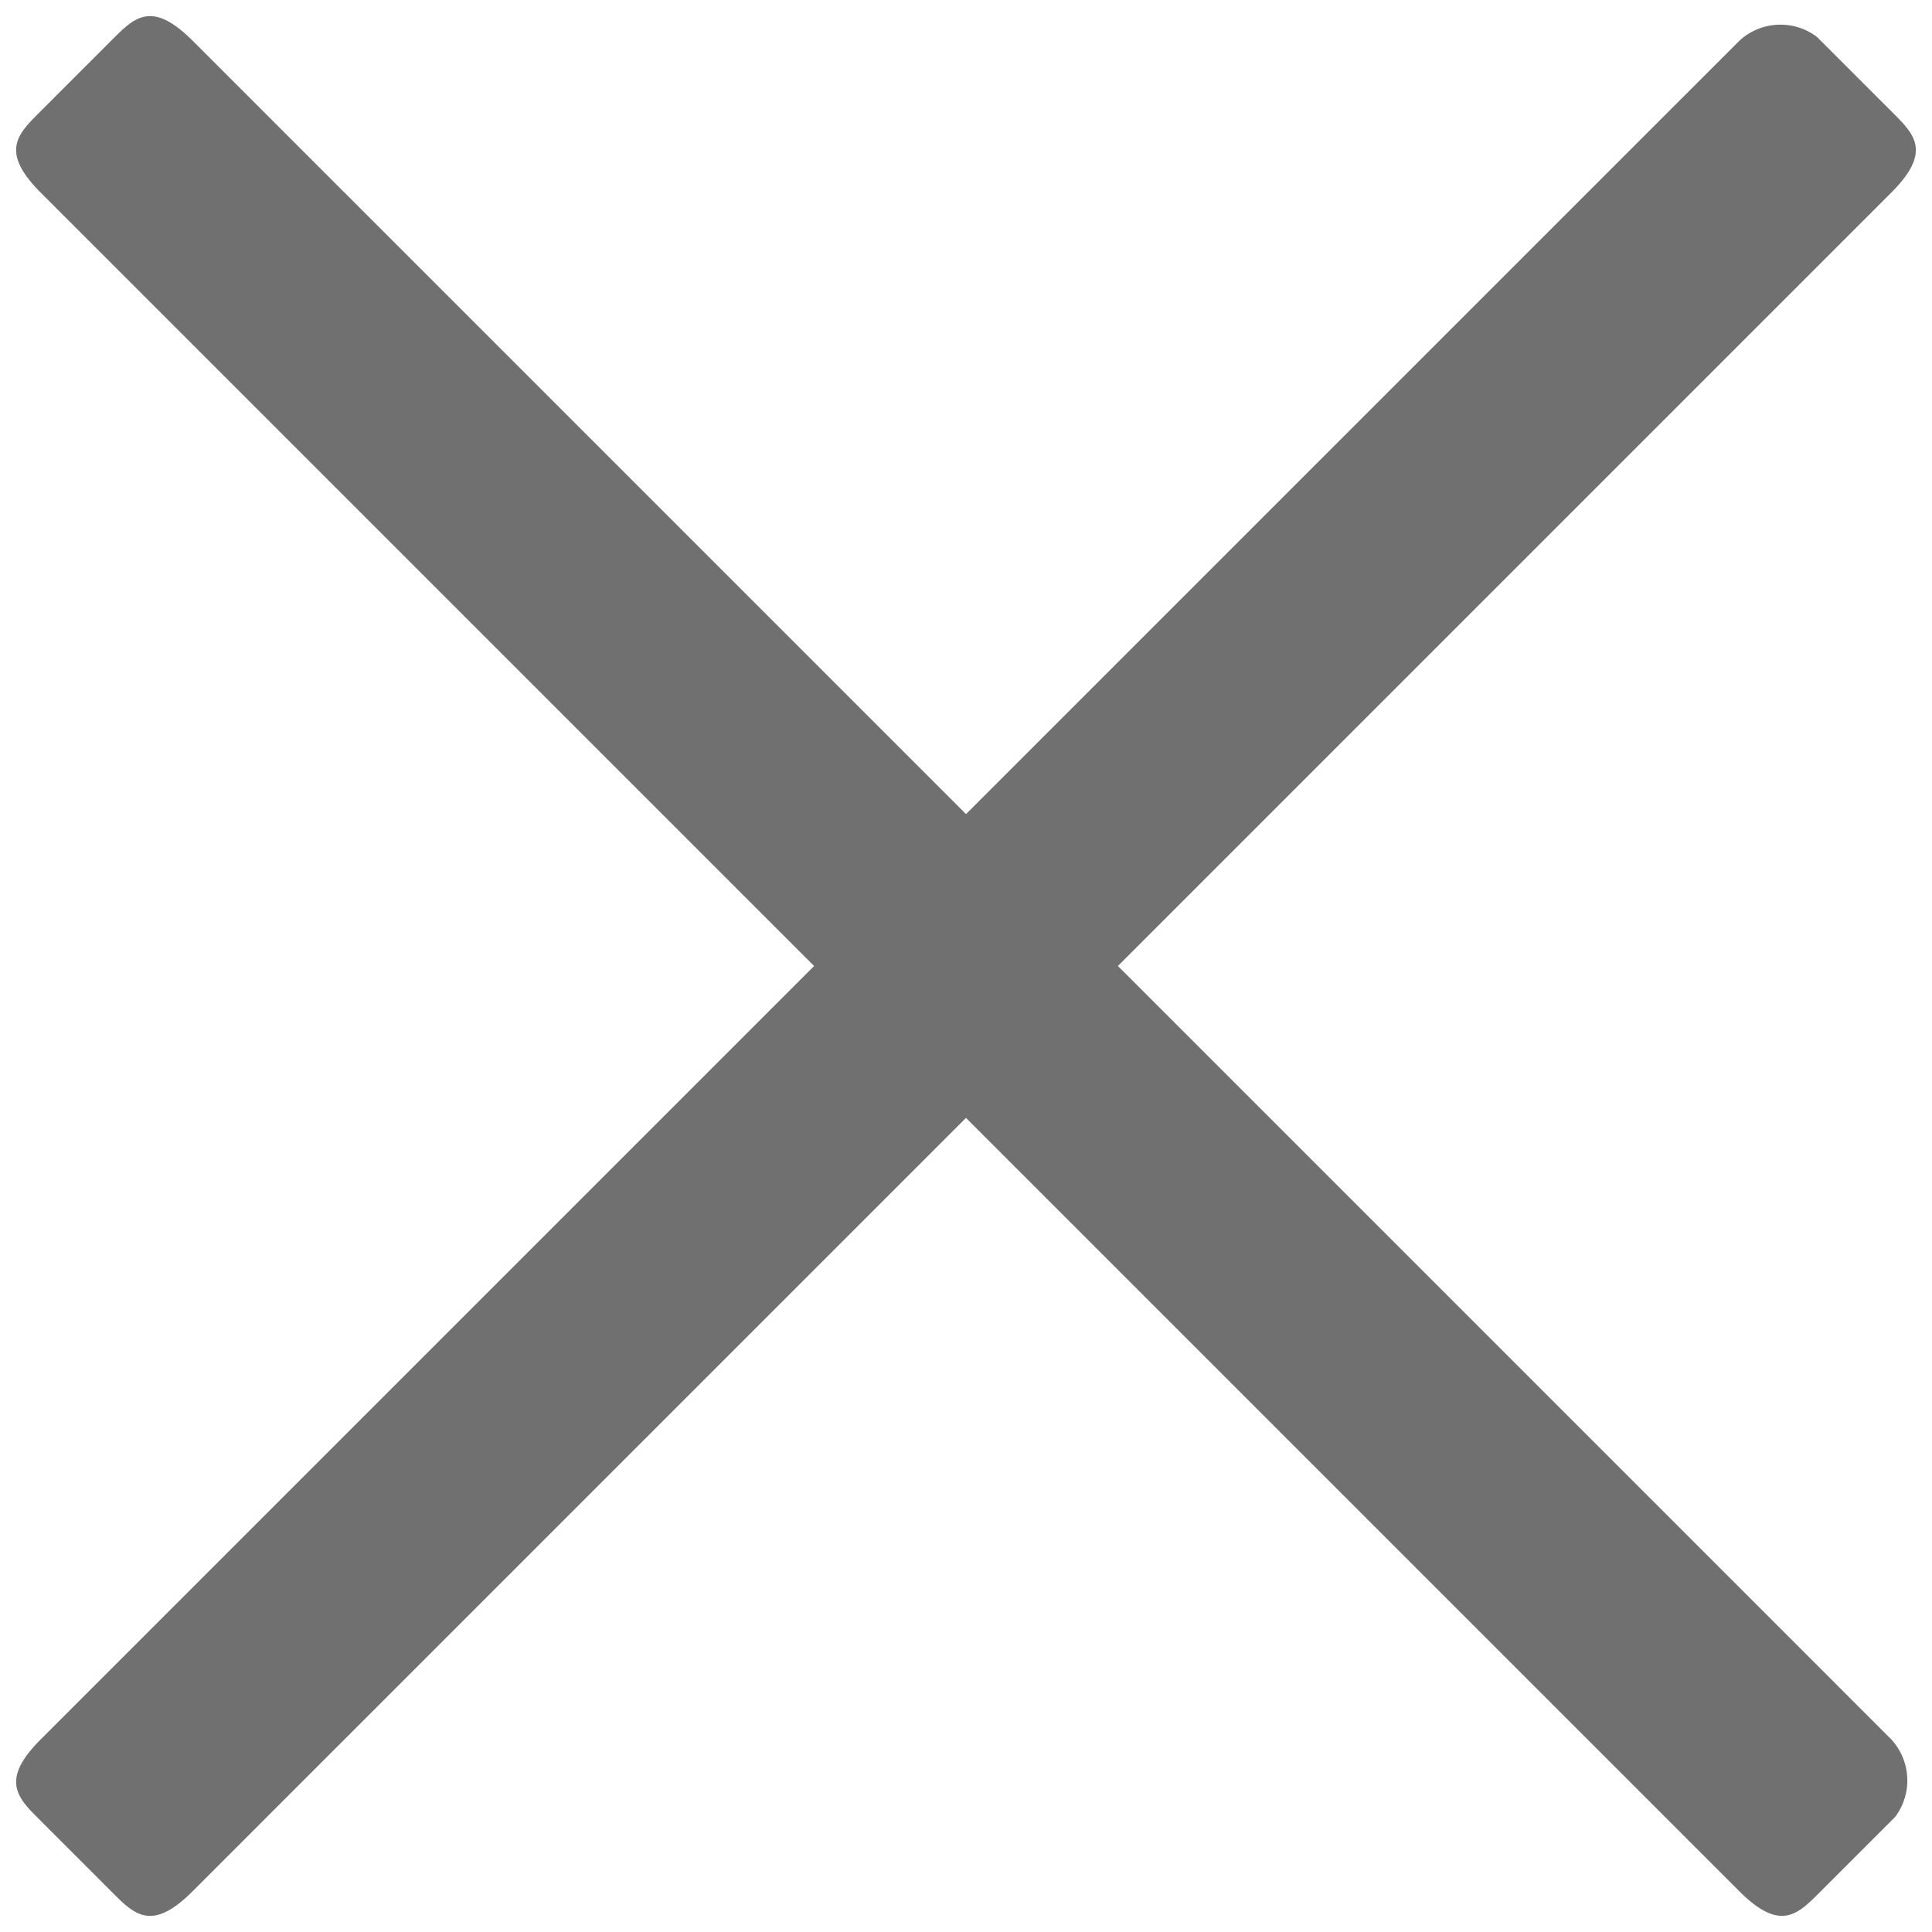 <svg xmlns="http://www.w3.org/2000/svg" width="27.451" height="27.451" viewBox="0 0 27.451 27.451">
    <g id="Groupe_149" data-name="Groupe 149" transform="translate(-19.207 -11.145)">
        <path id="Tracé_34" data-name="Tracé 34" d="M34.953,0H.816C-.013,0,0,.362,0,.806v1.44c0,.444-.013.806.816.806H34.953c.829,0,.816-.362.816-.806V.739A.861.861,0,0,0,34.953,0" transform="translate(19.207 36.438) rotate(-45)" fill="#707070"/>
        <path id="Tracé_35" data-name="Tracé 35" d="M34.953,0H.816C-.013,0,0,.362,0,.806v1.44c0,.444-.013.806.816.806H34.953c.829,0,.816-.362.816-.806V.739A.861.861,0,0,0,34.953,0" transform="translate(21.365 11.145) rotate(45)" fill="#707070"/>
    </g>
</svg>